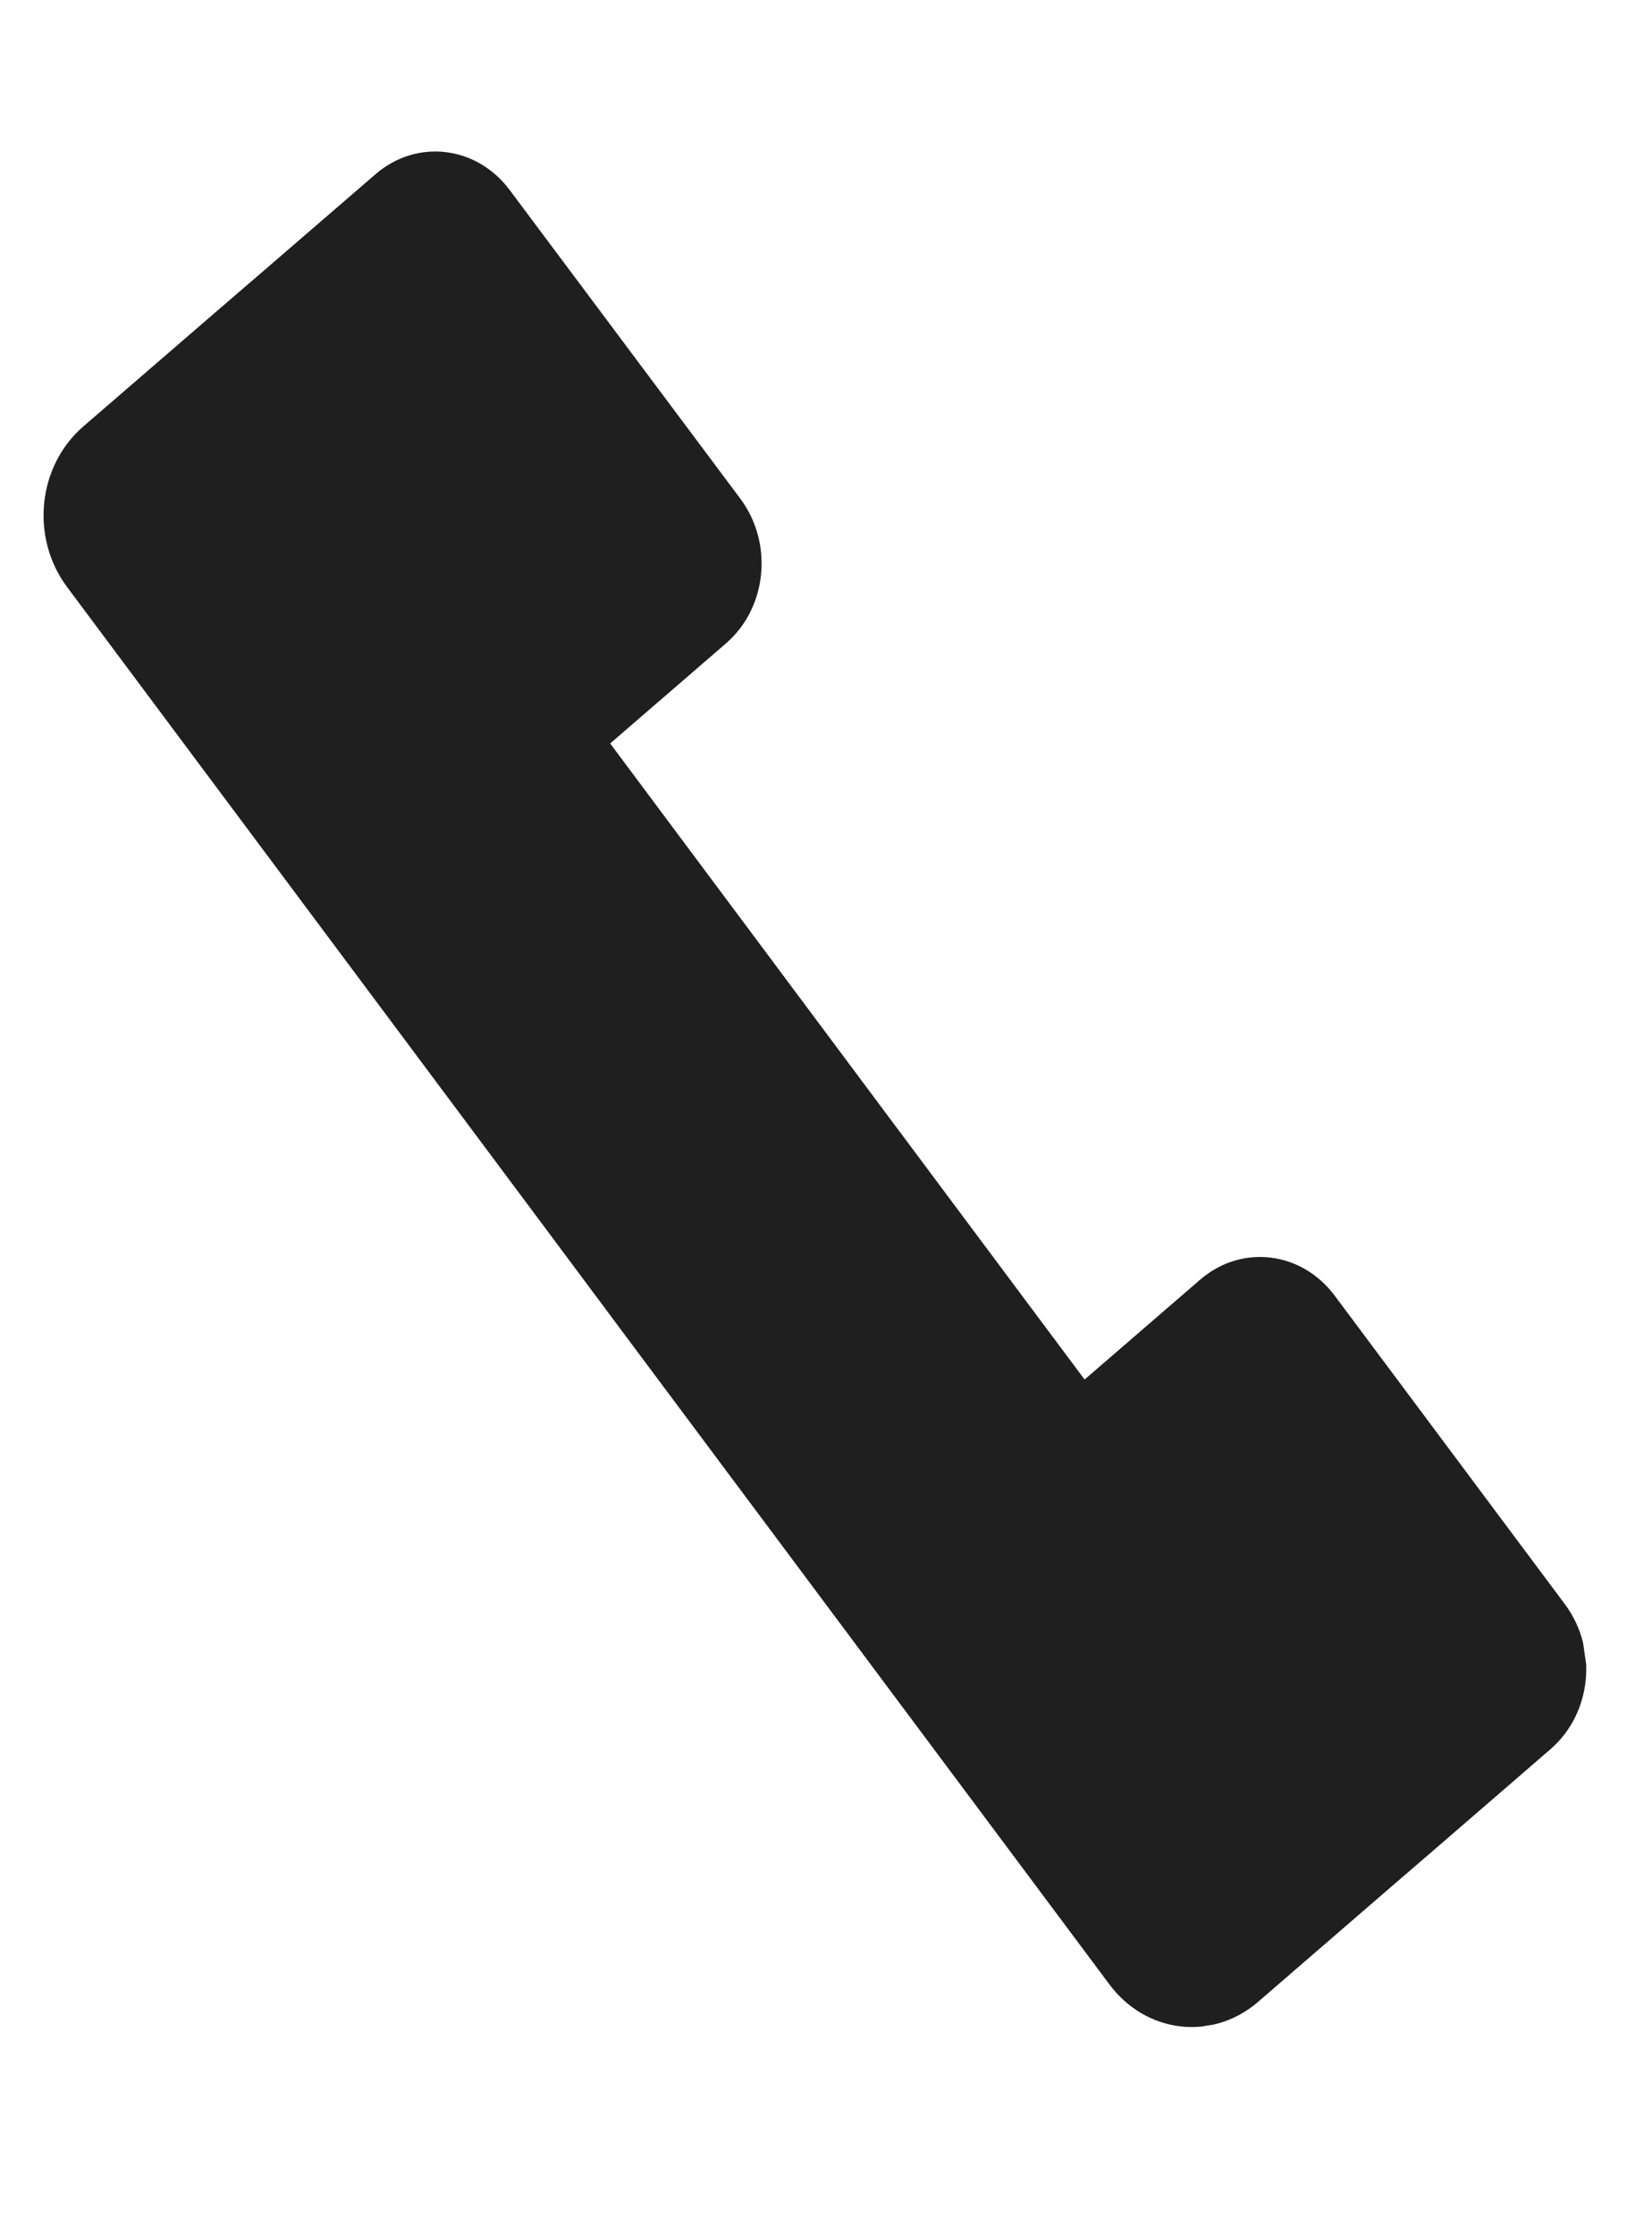 <svg width="17" height="23" fill="none" xmlns="http://www.w3.org/2000/svg"><g clip-path="url(#clip0_1_14365)"><path d="M5.246 1.957c-.341-.459-.958-.531-1.382-.164L2.674 2.82l-.453.39L.855 4.39C.385 4.799.312 5.532.69 6.04l4.972 6.665.78 1.047 4.973 6.665c.377.508 1.06.588 1.531.182l1.365-1.18.454-.391L15.954 18c.426-.367.493-1.03.152-1.49l-2.372-3.179c-.342-.457-.958-.53-1.383-.164l-1.19 1.028-2.051-2.749-.78-1.046-2.051-2.75 1.19-1.028c.425-.366.492-1.03.15-1.49L5.247 1.958z" fill="#1F1F1F"/></g><defs><clipPath id="clip0_1_14365"><path fill="#fff" transform="matrix(.987 -.163 .142 .99 0 2.285)" d="M0 0h14.048v20.336H0z"/></clipPath></defs></svg>